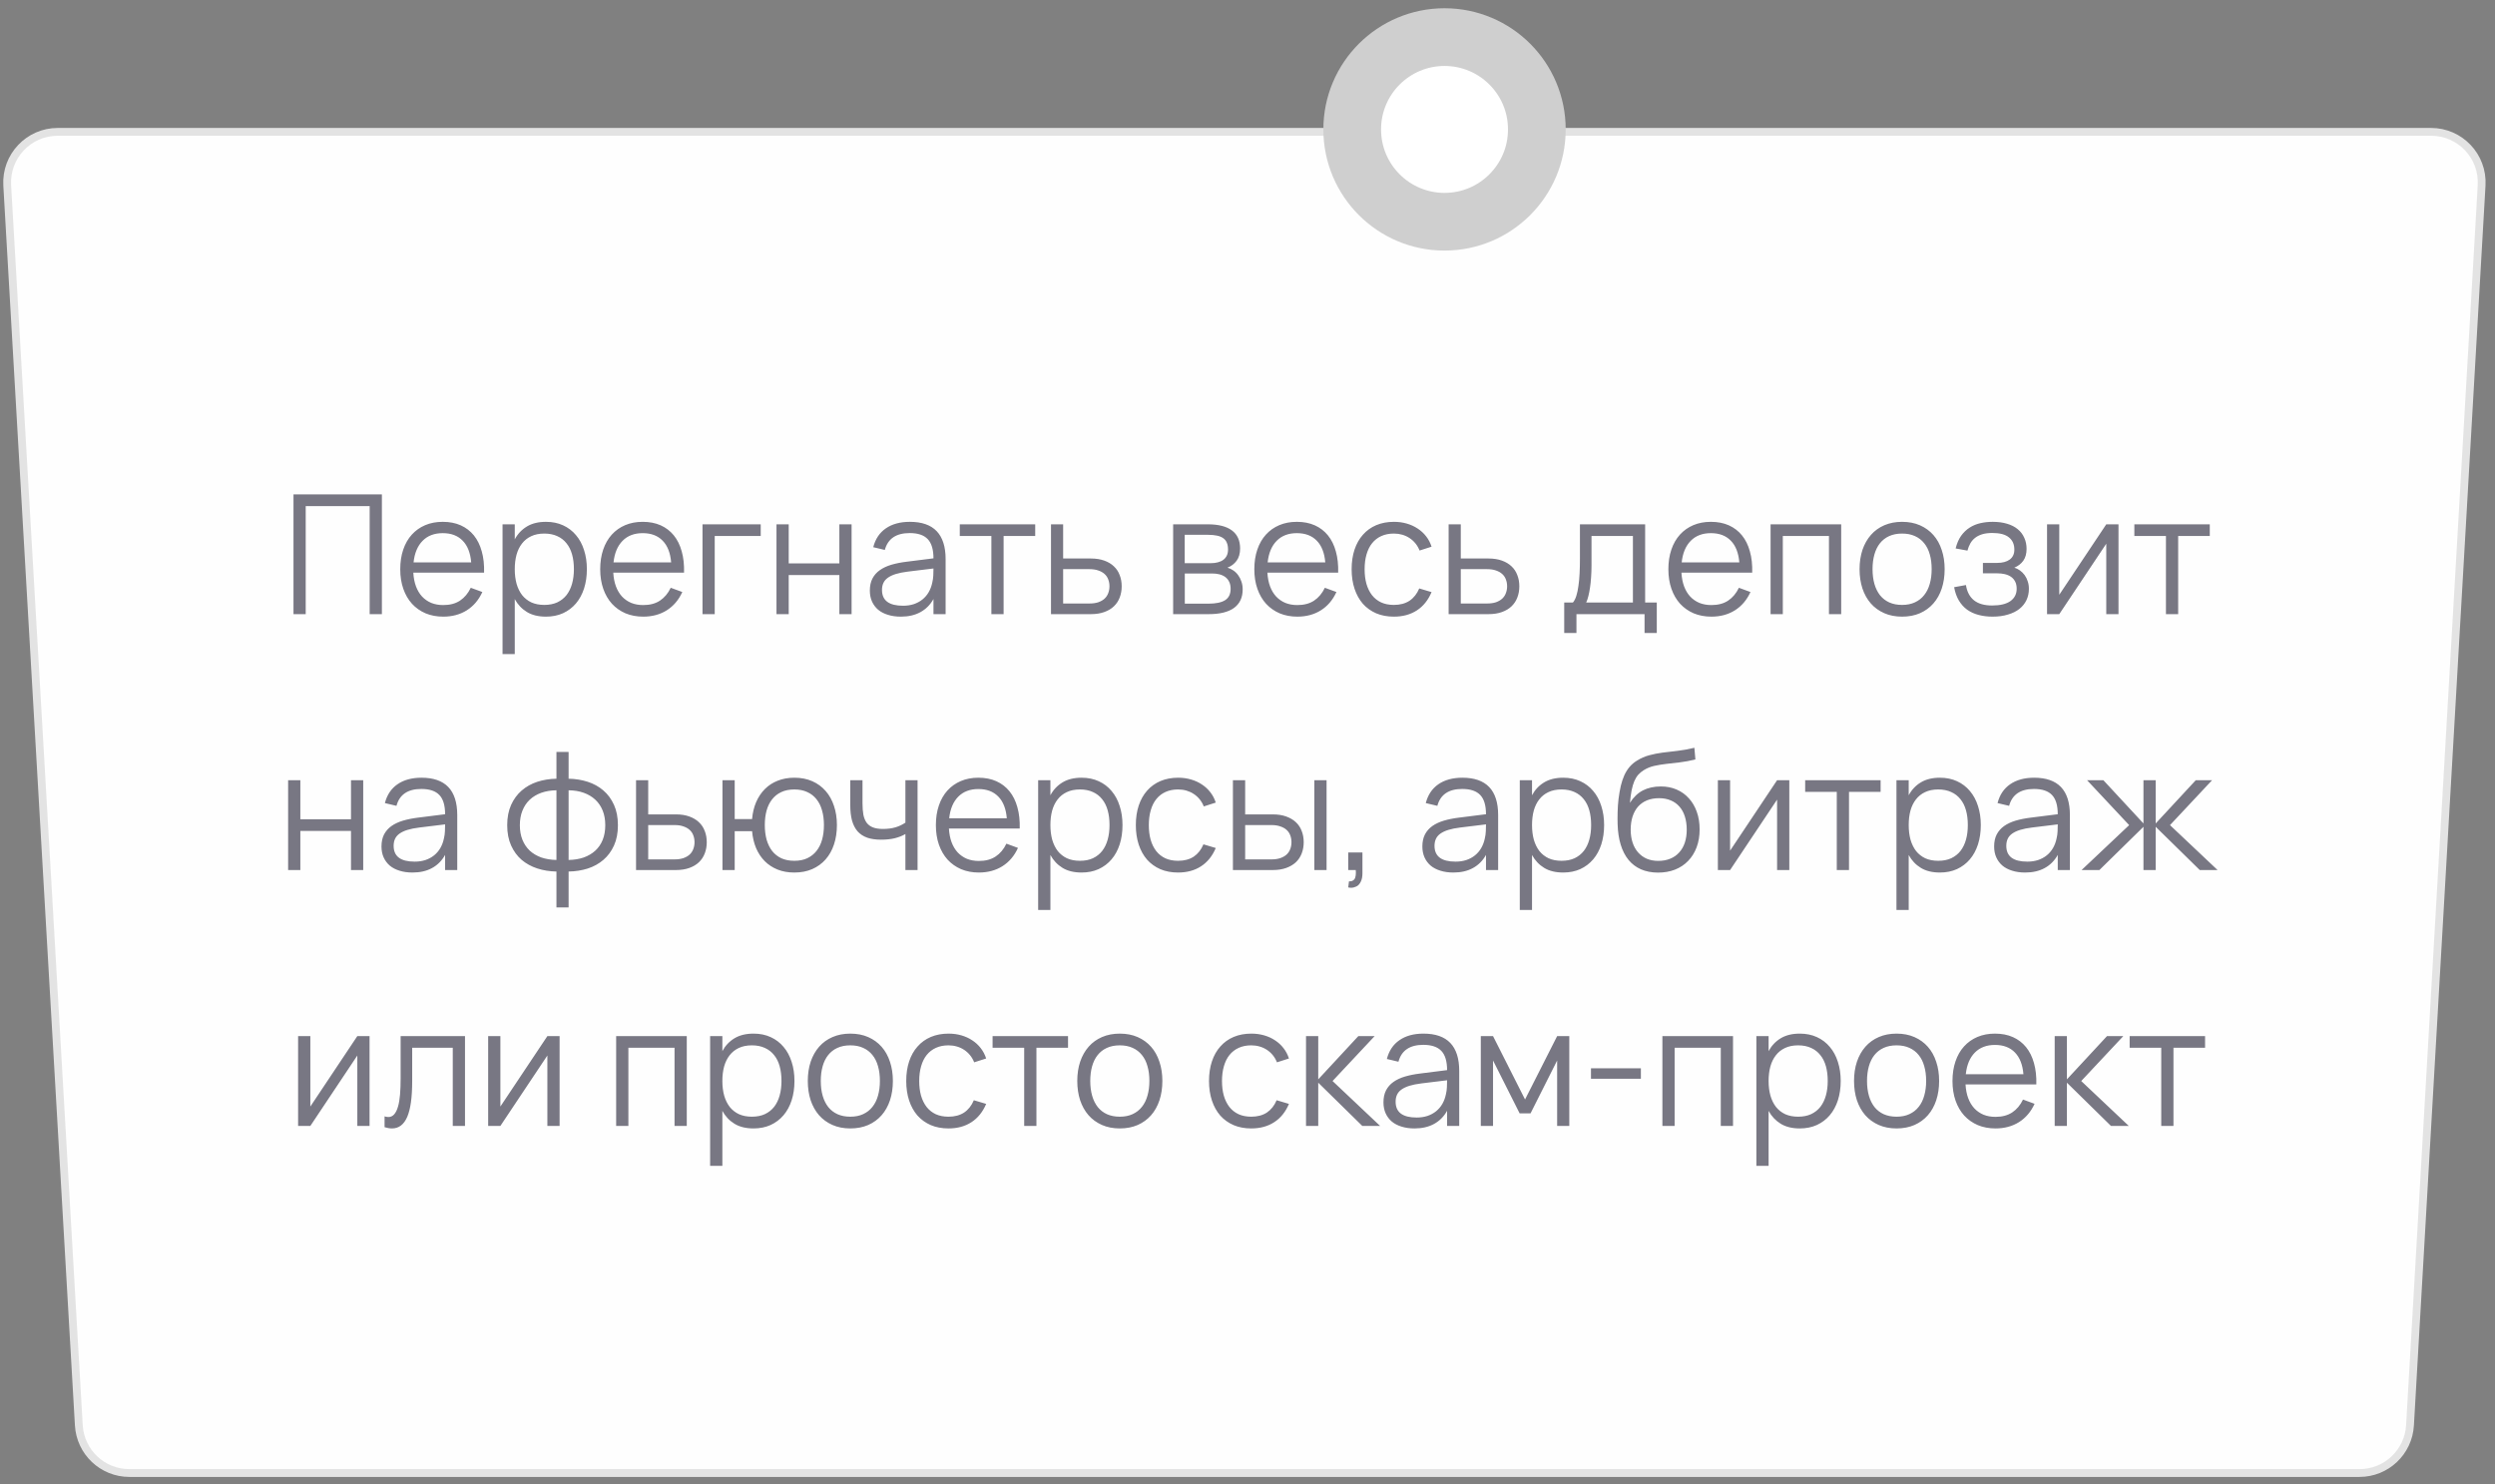 <?xml version="1.0" encoding="UTF-8"?> <svg xmlns="http://www.w3.org/2000/svg" width="195" height="116" viewBox="0 0 195 116" fill="none"><rect x="0" y="0" width="195" height="116" fill="#808080" stroke="none"/> <path d="M4.515 10.304H190.003C192.279 10.304 194.085 12.218 193.954 14.49L188.358 111.399C188.237 113.493 186.505 115.128 184.408 115.128H10.11C8.014 115.128 6.281 113.493 6.16 111.399L0.564 14.49C0.433 12.218 2.24 10.304 4.515 10.304Z" fill="#FEFEFE" stroke="#E3E3E3" stroke-width="0.609"></path> <path opacity="0.6" d="M22.938 48V38.64H29.847V48H28.892V39.556H23.893V48H22.938ZM34.643 47.291C35.167 47.291 35.605 47.175 35.956 46.941C36.307 46.706 36.586 46.373 36.794 45.94L37.698 46.271C37.416 46.891 37.011 47.367 36.482 47.701C35.958 48.03 35.345 48.195 34.643 48.195C34.136 48.195 33.674 48.108 33.258 47.935C32.846 47.757 32.493 47.508 32.199 47.188C31.908 46.867 31.683 46.479 31.523 46.024C31.362 45.565 31.282 45.053 31.282 44.49C31.282 43.922 31.36 43.411 31.516 42.956C31.672 42.497 31.895 42.107 32.186 41.786C32.476 41.465 32.825 41.218 33.232 41.045C33.639 40.872 34.097 40.785 34.604 40.785C35.132 40.785 35.6 40.876 36.008 41.058C36.415 41.24 36.757 41.502 37.035 41.844C37.312 42.187 37.518 42.603 37.652 43.093C37.791 43.582 37.852 44.137 37.834 44.757H32.303C32.324 45.155 32.394 45.513 32.511 45.829C32.628 46.141 32.786 46.405 32.985 46.622C33.189 46.839 33.429 47.005 33.707 47.123C33.988 47.235 34.3 47.291 34.643 47.291ZM36.827 43.957C36.766 43.216 36.545 42.651 36.164 42.261C35.782 41.866 35.262 41.669 34.604 41.669C33.949 41.669 33.425 41.868 33.031 42.267C32.636 42.666 32.4 43.229 32.322 43.957H36.827ZM39.277 51.12V40.98H40.232V42.157C40.462 41.727 40.778 41.392 41.181 41.149C41.584 40.906 42.08 40.785 42.67 40.785C43.168 40.785 43.614 40.876 44.009 41.058C44.407 41.24 44.743 41.496 45.016 41.825C45.294 42.15 45.504 42.54 45.647 42.995C45.794 43.446 45.868 43.942 45.868 44.483C45.868 45.034 45.794 45.539 45.647 45.998C45.499 46.453 45.287 46.843 45.01 47.168C44.732 47.493 44.397 47.746 44.002 47.928C43.608 48.106 43.164 48.195 42.67 48.195C42.076 48.195 41.58 48.074 41.181 47.831C40.782 47.588 40.466 47.252 40.232 46.824V51.12H39.277ZM42.54 47.279C42.93 47.279 43.27 47.211 43.56 47.077C43.85 46.938 44.091 46.748 44.282 46.505C44.472 46.258 44.615 45.963 44.711 45.621C44.806 45.279 44.854 44.9 44.854 44.483C44.854 44.059 44.806 43.675 44.711 43.333C44.615 42.991 44.47 42.7 44.275 42.462C44.084 42.219 43.844 42.033 43.554 41.903C43.263 41.769 42.925 41.702 42.54 41.702C42.145 41.702 41.803 41.771 41.513 41.91C41.227 42.044 40.988 42.234 40.798 42.481C40.607 42.724 40.464 43.017 40.369 43.359C40.278 43.697 40.232 44.072 40.232 44.483C40.232 44.904 40.28 45.287 40.375 45.634C40.475 45.976 40.62 46.271 40.811 46.518C41.006 46.761 41.246 46.949 41.532 47.084C41.822 47.214 42.158 47.279 42.54 47.279ZM50.271 47.291C50.795 47.291 51.233 47.175 51.584 46.941C51.935 46.706 52.214 46.373 52.422 45.94L53.326 46.271C53.044 46.891 52.639 47.367 52.11 47.701C51.586 48.03 50.973 48.195 50.271 48.195C49.764 48.195 49.302 48.108 48.886 47.935C48.474 47.757 48.121 47.508 47.827 47.188C47.536 46.867 47.311 46.479 47.151 46.024C46.99 45.565 46.91 45.053 46.91 44.49C46.91 43.922 46.988 43.411 47.144 42.956C47.3 42.497 47.523 42.107 47.814 41.786C48.104 41.465 48.453 41.218 48.86 41.045C49.267 40.872 49.725 40.785 50.232 40.785C50.76 40.785 51.228 40.876 51.636 41.058C52.043 41.24 52.385 41.502 52.663 41.844C52.94 42.187 53.146 42.603 53.28 43.093C53.419 43.582 53.479 44.137 53.462 44.757H47.931C47.952 45.155 48.022 45.513 48.139 45.829C48.256 46.141 48.414 46.405 48.613 46.622C48.817 46.839 49.057 47.005 49.335 47.123C49.616 47.235 49.928 47.291 50.271 47.291ZM52.455 43.957C52.394 43.216 52.173 42.651 51.792 42.261C51.41 41.866 50.89 41.669 50.232 41.669C49.577 41.669 49.053 41.868 48.659 42.267C48.264 42.666 48.028 43.229 47.95 43.957H52.455ZM54.905 48V40.98H59.455V41.89H55.86V48H54.905ZM60.687 48V40.98H61.643V44.035H65.601V40.98H66.557V48H65.601V44.945H61.643V48H60.687ZM71.111 40.785C72.974 40.785 73.906 41.758 73.906 43.703V48H72.957V46.817C72.706 47.268 72.365 47.61 71.936 47.844C71.507 48.078 70.998 48.195 70.409 48.195C70.032 48.195 69.694 48.147 69.395 48.052C69.096 47.961 68.842 47.829 68.634 47.656C68.426 47.478 68.266 47.263 68.153 47.012C68.041 46.761 67.984 46.477 67.984 46.16C67.984 45.792 68.052 45.478 68.186 45.218C68.325 44.954 68.517 44.735 68.764 44.562C69.016 44.384 69.317 44.243 69.668 44.139C70.023 44.035 70.415 43.957 70.844 43.905L72.957 43.639C72.957 42.95 72.807 42.449 72.508 42.137C72.209 41.821 71.739 41.663 71.098 41.663C70.04 41.663 69.393 42.102 69.154 42.982L68.251 42.767C68.415 42.126 68.743 41.636 69.232 41.298C69.726 40.956 70.353 40.785 71.111 40.785ZM70.935 44.678C70.58 44.722 70.275 44.782 70.019 44.861C69.767 44.938 69.559 45.036 69.395 45.153C69.234 45.266 69.118 45.402 69.044 45.562C68.97 45.718 68.933 45.901 68.933 46.108C68.933 46.932 69.481 47.343 70.578 47.343C70.881 47.343 71.161 47.302 71.416 47.22C71.672 47.133 71.897 47.012 72.092 46.856C72.292 46.696 72.456 46.503 72.586 46.278C72.716 46.052 72.809 45.801 72.866 45.523C72.909 45.346 72.935 45.16 72.944 44.965C72.953 44.765 72.957 44.587 72.957 44.431L70.935 44.678ZM77.483 48V41.89H75.013V40.98H80.908V41.89H78.438V48H77.483ZM85.256 48H82.142V40.98H83.091V43.651H85.256C85.654 43.651 86.003 43.706 86.302 43.814C86.606 43.922 86.857 44.072 87.056 44.263C87.26 44.453 87.412 44.683 87.511 44.952C87.615 45.216 87.667 45.506 87.667 45.822C87.667 46.139 87.615 46.431 87.511 46.7C87.412 46.964 87.26 47.194 87.056 47.389C86.857 47.58 86.606 47.729 86.302 47.837C86.003 47.946 85.654 48 85.256 48ZM85.145 47.168C85.414 47.168 85.646 47.136 85.841 47.071C86.036 47.001 86.198 46.908 86.328 46.791C86.458 46.67 86.553 46.527 86.614 46.362C86.679 46.197 86.712 46.017 86.712 45.822C86.712 45.627 86.679 45.448 86.614 45.283C86.553 45.118 86.458 44.977 86.328 44.861C86.198 44.743 86.036 44.653 85.841 44.587C85.646 44.518 85.414 44.483 85.145 44.483H83.091V47.168H85.145ZM94.471 48H91.689V40.98H94.4C95.227 40.98 95.853 41.138 96.278 41.455C96.707 41.771 96.922 42.241 96.922 42.865C96.922 43.259 96.831 43.58 96.649 43.827C96.467 44.074 96.228 44.254 95.934 44.367C96.098 44.414 96.252 44.488 96.395 44.587C96.542 44.687 96.668 44.811 96.772 44.958C96.88 45.105 96.965 45.272 97.026 45.459C97.091 45.645 97.123 45.846 97.123 46.063C97.123 46.7 96.898 47.183 96.447 47.513C96.001 47.837 95.342 48 94.471 48ZM94.387 41.799H92.593V44.016H94.647C94.846 44.016 95.026 43.994 95.186 43.95C95.351 43.907 95.492 43.842 95.609 43.755C95.726 43.669 95.817 43.558 95.882 43.424C95.947 43.29 95.979 43.132 95.979 42.95C95.979 42.746 95.949 42.572 95.888 42.429C95.832 42.282 95.741 42.163 95.615 42.072C95.489 41.977 95.325 41.907 95.121 41.864C94.917 41.821 94.673 41.799 94.387 41.799ZM94.452 47.181C95.032 47.181 95.466 47.09 95.752 46.908C96.038 46.726 96.181 46.431 96.181 46.024C96.181 45.803 96.142 45.617 96.064 45.465C95.99 45.313 95.888 45.19 95.758 45.094C95.628 44.999 95.474 44.93 95.297 44.886C95.119 44.843 94.928 44.822 94.725 44.822H92.599V47.181H94.452ZM101.395 47.291C101.919 47.291 102.357 47.175 102.708 46.941C103.059 46.706 103.338 46.373 103.546 45.94L104.45 46.271C104.168 46.891 103.763 47.367 103.234 47.701C102.71 48.03 102.097 48.195 101.395 48.195C100.888 48.195 100.426 48.108 100.01 47.935C99.598 47.757 99.245 47.508 98.951 47.188C98.66 46.867 98.435 46.479 98.275 46.024C98.114 45.565 98.034 45.053 98.034 44.49C98.034 43.922 98.112 43.411 98.268 42.956C98.424 42.497 98.647 42.107 98.938 41.786C99.228 41.465 99.577 41.218 99.984 41.045C100.391 40.872 100.849 40.785 101.356 40.785C101.884 40.785 102.352 40.876 102.76 41.058C103.167 41.24 103.509 41.502 103.787 41.844C104.064 42.187 104.27 42.603 104.404 43.093C104.543 43.582 104.603 44.137 104.586 44.757H99.055C99.076 45.155 99.146 45.513 99.263 45.829C99.38 46.141 99.538 46.405 99.737 46.622C99.941 46.839 100.181 47.005 100.459 47.123C100.74 47.235 101.052 47.291 101.395 47.291ZM103.579 43.957C103.518 43.216 103.297 42.651 102.916 42.261C102.534 41.866 102.014 41.669 101.356 41.669C100.701 41.669 100.177 41.868 99.783 42.267C99.388 42.666 99.152 43.229 99.074 43.957H103.579ZM108.941 48.195C108.425 48.195 107.963 48.108 107.556 47.935C107.149 47.757 106.802 47.508 106.516 47.188C106.234 46.862 106.018 46.472 105.866 46.017C105.714 45.558 105.639 45.049 105.639 44.49C105.639 43.922 105.714 43.411 105.866 42.956C106.018 42.501 106.237 42.113 106.523 41.792C106.809 41.468 107.155 41.218 107.563 41.045C107.974 40.872 108.436 40.785 108.947 40.785C109.302 40.785 109.636 40.831 109.948 40.922C110.264 41.013 110.548 41.142 110.8 41.312C111.055 41.476 111.276 41.68 111.463 41.922C111.649 42.161 111.79 42.429 111.885 42.728L110.949 43.028C110.867 42.819 110.758 42.633 110.624 42.468C110.49 42.304 110.336 42.165 110.163 42.053C109.994 41.94 109.805 41.853 109.597 41.792C109.389 41.732 109.17 41.702 108.941 41.702C108.572 41.702 108.245 41.767 107.959 41.897C107.673 42.026 107.433 42.213 107.238 42.456C107.047 42.694 106.902 42.986 106.802 43.333C106.702 43.675 106.653 44.061 106.653 44.49C106.653 44.91 106.7 45.292 106.796 45.634C106.895 45.976 107.04 46.271 107.231 46.518C107.422 46.761 107.66 46.949 107.946 47.084C108.232 47.214 108.564 47.279 108.941 47.279C109.426 47.279 109.833 47.17 110.163 46.953C110.492 46.733 110.745 46.412 110.923 45.992L111.885 46.278C111.621 46.906 111.237 47.383 110.735 47.708C110.236 48.032 109.638 48.195 108.941 48.195ZM116.334 48H113.22V40.98H114.169V43.651H116.334C116.733 43.651 117.081 43.706 117.38 43.814C117.684 43.922 117.935 44.072 118.134 44.263C118.338 44.453 118.49 44.683 118.589 44.952C118.693 45.216 118.745 45.506 118.745 45.822C118.745 46.139 118.693 46.431 118.589 46.7C118.49 46.964 118.338 47.194 118.134 47.389C117.935 47.58 117.684 47.729 117.38 47.837C117.081 47.946 116.733 48 116.334 48ZM116.223 47.168C116.492 47.168 116.724 47.136 116.919 47.071C117.114 47.001 117.276 46.908 117.406 46.791C117.536 46.67 117.632 46.527 117.692 46.362C117.757 46.197 117.79 46.017 117.79 45.822C117.79 45.627 117.757 45.448 117.692 45.283C117.632 45.118 117.536 44.977 117.406 44.861C117.276 44.743 117.114 44.653 116.919 44.587C116.724 44.518 116.492 44.483 116.223 44.483H114.169V47.168H116.223ZM122.254 47.09H122.936C123.045 46.96 123.133 46.785 123.203 46.563C123.272 46.343 123.326 46.085 123.365 45.79C123.409 45.495 123.439 45.168 123.456 44.809C123.474 44.449 123.482 44.068 123.482 43.664V40.98H128.578V47.09H129.488V49.475H128.533V48H123.209V49.475H122.254V47.09ZM127.623 47.09V41.89H124.386V44.197C124.386 44.514 124.375 44.819 124.353 45.114C124.336 45.404 124.308 45.675 124.269 45.926C124.234 46.173 124.191 46.397 124.139 46.596C124.091 46.795 124.035 46.96 123.97 47.09H127.623ZM133.755 47.291C134.279 47.291 134.717 47.175 135.068 46.941C135.419 46.706 135.698 46.373 135.906 45.94L136.81 46.271C136.528 46.891 136.123 47.367 135.594 47.701C135.07 48.03 134.457 48.195 133.755 48.195C133.248 48.195 132.786 48.108 132.37 47.935C131.959 47.757 131.606 47.508 131.311 47.188C131.021 46.867 130.795 46.479 130.635 46.024C130.475 45.565 130.394 45.053 130.394 44.49C130.394 43.922 130.472 43.411 130.628 42.956C130.784 42.497 131.008 42.107 131.298 41.786C131.588 41.465 131.937 41.218 132.344 41.045C132.752 40.872 133.209 40.785 133.716 40.785C134.245 40.785 134.713 40.876 135.12 41.058C135.527 41.24 135.87 41.502 136.147 41.844C136.424 42.187 136.63 42.603 136.764 43.093C136.903 43.582 136.964 44.137 136.946 44.757H131.415C131.437 45.155 131.506 45.513 131.623 45.829C131.74 46.141 131.898 46.405 132.097 46.622C132.301 46.839 132.542 47.005 132.819 47.123C133.101 47.235 133.413 47.291 133.755 47.291ZM135.939 43.957C135.878 43.216 135.657 42.651 135.276 42.261C134.895 41.866 134.375 41.669 133.716 41.669C133.062 41.669 132.537 41.868 132.143 42.267C131.749 42.666 131.512 43.229 131.434 43.957H135.939ZM138.382 48V40.98H143.901V48H142.945V41.89H139.338V48H138.382ZM148.658 48.195C148.138 48.195 147.673 48.104 147.261 47.922C146.849 47.74 146.5 47.486 146.214 47.161C145.928 46.832 145.71 46.44 145.558 45.985C145.411 45.53 145.337 45.029 145.337 44.483C145.337 43.933 145.413 43.431 145.564 42.975C145.72 42.52 145.941 42.13 146.227 41.806C146.513 41.48 146.862 41.229 147.274 41.051C147.686 40.874 148.147 40.785 148.658 40.785C149.183 40.785 149.651 40.876 150.062 41.058C150.474 41.24 150.823 41.493 151.109 41.819C151.395 42.144 151.612 42.533 151.759 42.989C151.911 43.439 151.986 43.938 151.986 44.483C151.986 45.034 151.911 45.539 151.759 45.998C151.607 46.453 151.388 46.843 151.102 47.168C150.816 47.493 150.468 47.746 150.056 47.928C149.644 48.106 149.178 48.195 148.658 48.195ZM148.658 47.279C149.044 47.279 149.38 47.211 149.666 47.077C149.956 46.943 150.197 46.754 150.387 46.511C150.582 46.269 150.728 45.976 150.823 45.634C150.923 45.287 150.972 44.904 150.972 44.483C150.972 44.054 150.923 43.669 150.823 43.327C150.728 42.984 150.582 42.694 150.387 42.456C150.192 42.213 149.95 42.026 149.659 41.897C149.373 41.767 149.04 41.702 148.658 41.702C148.273 41.702 147.935 41.769 147.644 41.903C147.358 42.033 147.118 42.221 146.923 42.468C146.732 42.711 146.589 43.004 146.494 43.346C146.399 43.688 146.351 44.068 146.351 44.483C146.351 44.913 146.401 45.3 146.5 45.647C146.6 45.989 146.745 46.282 146.936 46.525C147.131 46.767 147.371 46.953 147.657 47.084C147.948 47.214 148.281 47.279 148.658 47.279ZM155.731 48.195C155.336 48.195 154.97 48.15 154.632 48.059C154.299 47.972 154.002 47.835 153.742 47.649C153.486 47.463 153.272 47.224 153.098 46.934C152.925 46.644 152.801 46.297 152.728 45.894L153.651 45.725C153.733 46.249 153.943 46.648 154.281 46.921C154.619 47.19 155.092 47.324 155.698 47.324C156.327 47.324 156.803 47.209 157.128 46.98C157.453 46.745 157.616 46.425 157.616 46.017C157.616 45.797 157.577 45.61 157.499 45.459C157.421 45.303 157.312 45.177 157.174 45.081C157.035 44.986 156.873 44.917 156.686 44.873C156.5 44.83 156.298 44.809 156.082 44.809H154.977V43.996H156.082C156.502 43.996 156.831 43.909 157.07 43.736C157.312 43.558 157.434 43.298 157.434 42.956C157.434 42.544 157.293 42.226 157.011 42.001C156.734 41.771 156.301 41.656 155.711 41.656C155.412 41.656 155.152 41.688 154.931 41.754C154.715 41.819 154.528 41.912 154.372 42.033C154.221 42.15 154.095 42.295 153.995 42.468C153.9 42.638 153.824 42.826 153.768 43.034L152.845 42.865C152.944 42.471 153.087 42.141 153.274 41.877C153.464 41.613 153.685 41.4 153.937 41.24C154.192 41.075 154.474 40.958 154.782 40.889C155.089 40.82 155.408 40.785 155.737 40.785C156.158 40.785 156.532 40.835 156.862 40.934C157.191 41.03 157.468 41.171 157.694 41.357C157.919 41.539 158.09 41.762 158.207 42.026C158.329 42.286 158.389 42.579 158.389 42.904C158.389 43.272 158.305 43.578 158.136 43.821C157.967 44.059 157.733 44.241 157.434 44.367C157.59 44.414 157.737 44.488 157.876 44.587C158.014 44.687 158.136 44.809 158.24 44.952C158.344 45.094 158.424 45.257 158.48 45.439C158.541 45.617 158.571 45.809 158.571 46.017C158.571 46.338 158.508 46.633 158.383 46.901C158.257 47.166 158.073 47.395 157.83 47.59C157.588 47.781 157.289 47.928 156.933 48.032C156.582 48.141 156.181 48.195 155.731 48.195ZM165.573 40.98V48H164.618V42.495L160.945 48H159.99V40.98H160.945V46.486L164.618 40.98H165.573ZM169.283 48V41.89H166.813V40.98H172.708V41.89H170.238V48H169.283ZM22.519 68V60.98H23.474V64.035H27.433V60.98H28.388V68H27.433V64.945H23.474V68H22.519ZM32.942 60.785C34.806 60.785 35.737 61.758 35.737 63.703V68H34.788V66.817C34.537 67.268 34.197 67.61 33.768 67.844C33.339 68.078 32.83 68.195 32.24 68.195C31.863 68.195 31.525 68.147 31.226 68.052C30.927 67.961 30.674 67.829 30.466 67.656C30.258 67.478 30.098 67.263 29.985 67.012C29.872 66.761 29.816 66.477 29.816 66.16C29.816 65.792 29.883 65.478 30.017 65.218C30.156 64.954 30.349 64.735 30.596 64.561C30.847 64.384 31.148 64.243 31.499 64.139C31.855 64.035 32.247 63.957 32.676 63.905L34.788 63.639C34.788 62.95 34.639 62.449 34.34 62.137C34.041 61.821 33.571 61.663 32.929 61.663C31.872 61.663 31.224 62.102 30.986 62.982L30.082 62.767C30.247 62.126 30.574 61.636 31.064 61.298C31.558 60.956 32.184 60.785 32.942 60.785ZM32.767 64.678C32.411 64.722 32.106 64.782 31.85 64.861C31.599 64.939 31.391 65.036 31.226 65.153C31.066 65.266 30.949 65.402 30.875 65.562C30.802 65.719 30.765 65.9 30.765 66.109C30.765 66.932 31.313 67.344 32.409 67.344C32.713 67.344 32.992 67.302 33.248 67.22C33.504 67.133 33.729 67.012 33.924 66.856C34.123 66.696 34.288 66.503 34.418 66.278C34.548 66.052 34.641 65.801 34.697 65.523C34.741 65.346 34.767 65.159 34.775 64.965C34.784 64.765 34.788 64.588 34.788 64.431L32.767 64.678ZM43.49 68.117C42.961 68.108 42.463 68.028 41.995 67.876C41.531 67.725 41.124 67.502 40.773 67.207C40.426 66.908 40.151 66.533 39.947 66.082C39.744 65.632 39.642 65.103 39.642 64.496C39.642 63.89 39.744 63.361 39.947 62.91C40.151 62.46 40.426 62.085 40.773 61.786C41.124 61.483 41.531 61.255 41.995 61.103C42.463 60.952 42.961 60.872 43.49 60.863V58.77H44.439V60.863C44.968 60.872 45.466 60.952 45.934 61.103C46.402 61.255 46.809 61.48 47.156 61.779C47.507 62.078 47.784 62.456 47.988 62.91C48.192 63.361 48.294 63.89 48.294 64.496C48.294 65.103 48.192 65.632 47.988 66.082C47.784 66.533 47.507 66.908 47.156 67.207C46.809 67.506 46.402 67.731 45.934 67.883C45.466 68.03 44.968 68.108 44.439 68.117V70.925H43.49V68.117ZM44.439 67.213C44.877 67.205 45.271 67.14 45.622 67.019C45.973 66.893 46.274 66.715 46.526 66.486C46.777 66.256 46.97 65.974 47.104 65.641C47.238 65.307 47.306 64.925 47.306 64.496C47.306 64.067 47.238 63.686 47.104 63.352C46.97 63.019 46.777 62.735 46.526 62.501C46.274 62.267 45.973 62.087 45.622 61.962C45.271 61.836 44.877 61.771 44.439 61.767V67.213ZM43.49 61.767C43.057 61.771 42.662 61.836 42.307 61.962C41.956 62.087 41.655 62.267 41.404 62.501C41.157 62.735 40.966 63.021 40.831 63.359C40.697 63.693 40.63 64.072 40.63 64.496C40.63 64.921 40.697 65.3 40.831 65.634C40.966 65.968 41.157 66.251 41.404 66.486C41.655 66.715 41.956 66.893 42.307 67.019C42.662 67.14 43.057 67.205 43.49 67.213V61.767ZM52.825 68H49.712V60.98H50.661V63.651H52.825C53.224 63.651 53.573 63.706 53.872 63.814C54.175 63.922 54.427 64.072 54.626 64.263C54.83 64.453 54.981 64.683 55.081 64.951C55.185 65.216 55.237 65.506 55.237 65.823C55.237 66.139 55.185 66.431 55.081 66.7C54.981 66.964 54.83 67.194 54.626 67.389C54.427 67.58 54.175 67.729 53.872 67.838C53.573 67.946 53.224 68 52.825 68ZM52.715 67.168C52.984 67.168 53.215 67.135 53.41 67.07C53.605 67.001 53.768 66.908 53.898 66.791C54.028 66.67 54.123 66.527 54.184 66.362C54.249 66.197 54.282 66.017 54.282 65.823C54.282 65.627 54.249 65.448 54.184 65.283C54.123 65.118 54.028 64.978 53.898 64.861C53.768 64.743 53.605 64.653 53.41 64.588C53.215 64.518 52.984 64.484 52.715 64.484H50.661V67.168H52.715ZM62.082 68.195C61.597 68.195 61.159 68.117 60.769 67.961C60.383 67.805 60.05 67.586 59.768 67.305C59.486 67.019 59.261 66.678 59.092 66.284C58.927 65.885 58.823 65.445 58.78 64.965H57.421V68H56.466V60.98H57.421V64.016H58.78C58.823 63.526 58.929 63.084 59.098 62.69C59.272 62.291 59.499 61.951 59.781 61.669C60.063 61.387 60.396 61.171 60.782 61.019C61.172 60.863 61.605 60.785 62.082 60.785C62.606 60.785 63.074 60.876 63.486 61.058C63.898 61.24 64.246 61.496 64.532 61.825C64.818 62.15 65.035 62.54 65.182 62.995C65.334 63.446 65.41 63.942 65.41 64.484C65.41 65.034 65.334 65.539 65.182 65.998C65.031 66.453 64.812 66.843 64.526 67.168C64.24 67.493 63.891 67.746 63.479 67.928C63.068 68.106 62.602 68.195 62.082 68.195ZM62.082 67.278C62.472 67.278 62.81 67.211 63.096 67.077C63.386 66.938 63.627 66.748 63.817 66.505C64.012 66.258 64.158 65.963 64.253 65.621C64.348 65.279 64.396 64.9 64.396 64.484C64.396 64.059 64.346 63.675 64.246 63.333C64.151 62.991 64.006 62.7 63.811 62.462C63.62 62.219 63.38 62.033 63.089 61.903C62.803 61.769 62.468 61.702 62.082 61.702C61.688 61.702 61.345 61.771 61.055 61.91C60.769 62.044 60.531 62.234 60.34 62.481C60.149 62.724 60.006 63.017 59.911 63.359C59.82 63.697 59.774 64.072 59.774 64.484C59.774 64.904 59.822 65.287 59.917 65.634C60.017 65.976 60.162 66.271 60.353 66.518C60.548 66.761 60.788 66.949 61.074 67.084C61.365 67.213 61.701 67.278 62.082 67.278ZM70.764 68V65.186C70.517 65.329 70.235 65.439 69.919 65.517C69.607 65.591 69.254 65.627 68.859 65.627C68.444 65.627 68.084 65.576 67.781 65.472C67.477 65.363 67.226 65.198 67.026 64.978C66.832 64.752 66.686 64.471 66.591 64.132C66.5 63.79 66.454 63.385 66.454 62.917V60.98H67.41V62.787C67.41 63.138 67.434 63.439 67.481 63.691C67.534 63.942 67.62 64.15 67.742 64.314C67.867 64.475 68.032 64.594 68.236 64.672C68.444 64.75 68.701 64.789 69.009 64.789C69.373 64.789 69.696 64.748 69.978 64.665C70.259 64.583 70.521 64.46 70.764 64.295V60.98H71.713V68H70.764ZM76.505 67.291C77.03 67.291 77.467 67.174 77.818 66.941C78.169 66.707 78.449 66.373 78.657 65.939L79.56 66.271C79.279 66.891 78.874 67.367 78.345 67.701C77.821 68.03 77.207 68.195 76.505 68.195C75.998 68.195 75.537 68.108 75.121 67.935C74.709 67.757 74.356 67.508 74.061 67.188C73.771 66.867 73.546 66.479 73.385 66.024C73.225 65.565 73.145 65.053 73.145 64.49C73.145 63.922 73.223 63.411 73.379 62.956C73.535 62.497 73.758 62.107 74.048 61.786C74.339 61.465 74.688 61.218 75.095 61.045C75.502 60.872 75.959 60.785 76.466 60.785C76.995 60.785 77.463 60.876 77.87 61.058C78.278 61.24 78.62 61.502 78.897 61.844C79.175 62.187 79.381 62.603 79.515 63.093C79.654 63.582 79.714 64.137 79.697 64.757H74.165C74.187 65.155 74.256 65.513 74.373 65.829C74.49 66.141 74.649 66.405 74.848 66.622C75.052 66.839 75.292 67.005 75.569 67.123C75.851 67.235 76.163 67.291 76.505 67.291ZM78.689 63.957C78.629 63.216 78.408 62.651 78.026 62.261C77.645 61.866 77.125 61.669 76.466 61.669C75.812 61.669 75.288 61.868 74.893 62.267C74.499 62.666 74.263 63.229 74.185 63.957H78.689ZM81.139 71.12V60.98H82.095V62.157C82.325 61.727 82.641 61.392 83.044 61.149C83.447 60.906 83.943 60.785 84.532 60.785C85.031 60.785 85.477 60.876 85.871 61.058C86.27 61.24 86.606 61.496 86.879 61.825C87.156 62.15 87.366 62.54 87.509 62.995C87.657 63.446 87.73 63.942 87.73 64.484C87.73 65.034 87.657 65.539 87.509 65.998C87.362 66.453 87.15 66.843 86.872 67.168C86.595 67.493 86.259 67.746 85.865 67.928C85.471 68.106 85.026 68.195 84.532 68.195C83.939 68.195 83.443 68.074 83.044 67.831C82.645 67.588 82.329 67.252 82.095 66.823V71.12H81.139ZM84.402 67.278C84.792 67.278 85.133 67.211 85.423 67.077C85.713 66.938 85.954 66.748 86.144 66.505C86.335 66.258 86.478 65.963 86.573 65.621C86.669 65.279 86.716 64.9 86.716 64.484C86.716 64.059 86.669 63.675 86.573 63.333C86.478 62.991 86.333 62.7 86.138 62.462C85.947 62.219 85.707 62.033 85.416 61.903C85.126 61.769 84.788 61.702 84.402 61.702C84.008 61.702 83.666 61.771 83.375 61.91C83.089 62.044 82.851 62.234 82.66 62.481C82.47 62.724 82.327 63.017 82.231 63.359C82.14 63.697 82.095 64.072 82.095 64.484C82.095 64.904 82.143 65.287 82.238 65.634C82.338 65.976 82.483 66.271 82.673 66.518C82.868 66.761 83.109 66.949 83.395 67.084C83.685 67.213 84.021 67.278 84.402 67.278ZM92.075 68.195C91.559 68.195 91.098 68.108 90.69 67.935C90.283 67.757 89.936 67.508 89.65 67.188C89.369 66.862 89.152 66.472 89 66.017C88.849 65.558 88.773 65.049 88.773 64.49C88.773 63.922 88.849 63.411 89 62.956C89.152 62.501 89.371 62.113 89.657 61.792C89.943 61.468 90.29 61.218 90.697 61.045C91.109 60.872 91.57 60.785 92.081 60.785C92.437 60.785 92.77 60.831 93.082 60.922C93.399 61.013 93.683 61.142 93.934 61.312C94.189 61.476 94.41 61.68 94.597 61.922C94.783 62.161 94.924 62.429 95.019 62.728L94.083 63.028C94.001 62.819 93.893 62.633 93.758 62.468C93.624 62.304 93.47 62.165 93.297 62.053C93.128 61.94 92.939 61.853 92.731 61.792C92.523 61.732 92.305 61.702 92.075 61.702C91.707 61.702 91.379 61.767 91.093 61.897C90.807 62.026 90.567 62.213 90.372 62.456C90.181 62.694 90.036 62.986 89.936 63.333C89.837 63.675 89.787 64.061 89.787 64.49C89.787 64.91 89.835 65.292 89.93 65.634C90.029 65.976 90.175 66.271 90.365 66.518C90.556 66.761 90.794 66.949 91.08 67.084C91.366 67.213 91.698 67.278 92.075 67.278C92.56 67.278 92.968 67.17 93.297 66.954C93.626 66.733 93.88 66.412 94.057 65.992L95.019 66.278C94.755 66.906 94.371 67.382 93.869 67.707C93.371 68.032 92.772 68.195 92.075 68.195ZM102.725 68V60.98H103.68V68H102.725ZM99.475 68H96.361V60.98H97.317V63.651H99.475C99.873 63.651 100.222 63.706 100.521 63.814C100.824 63.922 101.078 64.072 101.282 64.263C101.485 64.453 101.637 64.683 101.737 64.951C101.841 65.216 101.893 65.506 101.893 65.823C101.893 66.139 101.841 66.431 101.737 66.7C101.637 66.964 101.485 67.194 101.282 67.389C101.078 67.58 100.824 67.729 100.521 67.838C100.222 67.946 99.873 68 99.475 68ZM99.371 67.168C99.635 67.168 99.865 67.135 100.06 67.07C100.259 67.001 100.424 66.908 100.554 66.791C100.684 66.67 100.779 66.527 100.84 66.362C100.905 66.197 100.937 66.017 100.937 65.823C100.937 65.627 100.905 65.448 100.84 65.283C100.779 65.118 100.684 64.978 100.554 64.861C100.424 64.743 100.259 64.653 100.06 64.588C99.865 64.518 99.635 64.484 99.371 64.484H97.317V67.168H99.371ZM105.43 68.884C105.448 68.884 105.465 68.884 105.482 68.884C105.599 68.884 105.695 68.856 105.768 68.799C105.846 68.748 105.898 68.672 105.924 68.572C105.955 68.477 105.97 68.36 105.97 68.221C105.97 68.204 105.97 68.184 105.97 68.162C105.965 68.132 105.963 68.104 105.963 68.078C105.963 68.052 105.963 68.026 105.963 68H105.372V66.629H106.483V68.26C106.483 68.524 106.438 68.745 106.347 68.923C106.256 69.105 106.141 69.226 106.002 69.287C105.864 69.352 105.731 69.385 105.606 69.385C105.532 69.385 105.454 69.376 105.372 69.359L105.43 68.884ZM114.294 60.785C116.157 60.785 117.089 61.758 117.089 63.703V68H116.14V66.817C115.889 67.268 115.548 67.61 115.119 67.844C114.69 68.078 114.181 68.195 113.592 68.195C113.215 68.195 112.877 68.147 112.578 68.052C112.279 67.961 112.025 67.829 111.817 67.656C111.609 67.478 111.449 67.263 111.336 67.012C111.224 66.761 111.167 66.477 111.167 66.16C111.167 65.792 111.235 65.478 111.369 65.218C111.508 64.954 111.7 64.735 111.947 64.561C112.199 64.384 112.5 64.243 112.851 64.139C113.206 64.035 113.598 63.957 114.027 63.905L116.14 63.639C116.14 62.95 115.99 62.449 115.691 62.137C115.392 61.821 114.922 61.663 114.281 61.663C113.224 61.663 112.576 62.102 112.337 62.982L111.434 62.767C111.599 62.126 111.926 61.636 112.415 61.298C112.909 60.956 113.536 60.785 114.294 60.785ZM114.118 64.678C113.763 64.722 113.458 64.782 113.202 64.861C112.951 64.939 112.743 65.036 112.578 65.153C112.418 65.266 112.301 65.402 112.227 65.562C112.153 65.719 112.116 65.9 112.116 66.109C112.116 66.932 112.665 67.344 113.761 67.344C114.064 67.344 114.344 67.302 114.599 67.22C114.855 67.133 115.08 67.012 115.275 66.856C115.475 66.696 115.639 66.503 115.769 66.278C115.899 66.052 115.993 65.801 116.049 65.523C116.092 65.346 116.118 65.159 116.127 64.965C116.136 64.765 116.14 64.588 116.14 64.431L114.118 64.678ZM118.781 71.12V60.98H119.737V62.157C119.966 61.727 120.283 61.392 120.686 61.149C121.089 60.906 121.585 60.785 122.174 60.785C122.672 60.785 123.119 60.876 123.513 61.058C123.912 61.24 124.248 61.496 124.521 61.825C124.798 62.15 125.008 62.54 125.151 62.995C125.298 63.446 125.372 63.942 125.372 64.484C125.372 65.034 125.298 65.539 125.151 65.998C125.004 66.453 124.791 66.843 124.514 67.168C124.237 67.493 123.901 67.746 123.507 67.928C123.112 68.106 122.668 68.195 122.174 68.195C121.58 68.195 121.084 68.074 120.686 67.831C120.287 67.588 119.971 67.252 119.737 66.823V71.12H118.781ZM122.044 67.278C122.434 67.278 122.774 67.211 123.065 67.077C123.355 66.938 123.595 66.748 123.786 66.505C123.977 66.258 124.12 65.963 124.215 65.621C124.31 65.279 124.358 64.9 124.358 64.484C124.358 64.059 124.31 63.675 124.215 63.333C124.12 62.991 123.975 62.7 123.78 62.462C123.589 62.219 123.348 62.033 123.058 61.903C122.768 61.769 122.43 61.702 122.044 61.702C121.65 61.702 121.307 61.771 121.017 61.91C120.731 62.044 120.493 62.234 120.302 62.481C120.111 62.724 119.968 63.017 119.873 63.359C119.782 63.697 119.737 64.072 119.737 64.484C119.737 64.904 119.784 65.287 119.88 65.634C119.979 65.976 120.124 66.271 120.315 66.518C120.51 66.761 120.751 66.949 121.037 67.084C121.327 67.213 121.663 67.278 122.044 67.278ZM129.573 68.201C129.075 68.197 128.633 68.111 128.247 67.942C127.866 67.772 127.543 67.528 127.279 67.207C127.015 66.882 126.811 66.486 126.668 66.017C126.525 65.549 126.445 65.016 126.427 64.418C126.419 64.141 126.419 63.827 126.427 63.476C126.436 63.125 126.46 62.781 126.499 62.443C126.547 62.07 126.605 61.732 126.674 61.428C126.748 61.121 126.839 60.846 126.947 60.603C127.06 60.356 127.194 60.139 127.35 59.953C127.511 59.762 127.701 59.598 127.922 59.459C128.239 59.26 128.564 59.117 128.897 59.03C129.231 58.939 129.58 58.87 129.944 58.822C130.312 58.774 130.7 58.729 131.107 58.685C131.519 58.638 131.959 58.558 132.427 58.445L132.505 59.355C132.076 59.463 131.671 59.539 131.289 59.583C130.912 59.626 130.555 59.667 130.217 59.706C129.883 59.745 129.571 59.797 129.281 59.862C128.995 59.927 128.728 60.035 128.481 60.187C128.312 60.291 128.165 60.412 128.039 60.551C127.918 60.69 127.814 60.861 127.727 61.065C127.645 61.264 127.576 61.502 127.519 61.779C127.467 62.053 127.424 62.375 127.389 62.748C127.671 62.302 128.011 61.977 128.41 61.773C128.813 61.569 129.279 61.468 129.807 61.468C130.258 61.468 130.668 61.548 131.036 61.708C131.409 61.868 131.727 62.096 131.991 62.391C132.26 62.681 132.468 63.034 132.615 63.45C132.763 63.862 132.836 64.319 132.836 64.822C132.836 65.337 132.758 65.803 132.602 66.219C132.446 66.635 132.225 66.99 131.939 67.285C131.658 67.58 131.315 67.807 130.912 67.968C130.514 68.124 130.067 68.201 129.573 68.201ZM129.599 67.285C129.95 67.285 130.262 67.229 130.535 67.116C130.813 67.003 131.047 66.841 131.237 66.629C131.432 66.416 131.58 66.16 131.679 65.862C131.779 65.562 131.829 65.225 131.829 64.847C131.829 64.471 131.781 64.13 131.686 63.827C131.591 63.519 131.45 63.259 131.263 63.047C131.081 62.835 130.856 62.672 130.587 62.559C130.319 62.443 130.013 62.384 129.671 62.384C129.316 62.384 128.999 62.44 128.722 62.553C128.449 62.666 128.217 62.828 128.026 63.041C127.84 63.253 127.697 63.511 127.597 63.814C127.498 64.117 127.448 64.462 127.448 64.847C127.448 65.216 127.498 65.552 127.597 65.855C127.697 66.154 127.84 66.41 128.026 66.622C128.213 66.834 128.438 66.999 128.702 67.116C128.971 67.229 129.27 67.285 129.599 67.285ZM139.846 60.98V68H138.891V62.495L135.218 68H134.263V60.98H135.218V66.486L138.891 60.98H139.846ZM143.556 68V61.89H141.086V60.98H146.981V61.89H144.511V68H143.556ZM148.221 71.12V60.98H149.177V62.157C149.407 61.727 149.723 61.392 150.126 61.149C150.529 60.906 151.025 60.785 151.614 60.785C152.113 60.785 152.559 60.876 152.953 61.058C153.352 61.24 153.688 61.496 153.961 61.825C154.238 62.15 154.448 62.54 154.591 62.995C154.739 63.446 154.812 63.942 154.812 64.484C154.812 65.034 154.739 65.539 154.591 65.998C154.444 66.453 154.232 66.843 153.954 67.168C153.677 67.493 153.341 67.746 152.947 67.928C152.553 68.106 152.108 68.195 151.614 68.195C151.021 68.195 150.525 68.074 150.126 67.831C149.727 67.588 149.411 67.252 149.177 66.823V71.12H148.221ZM151.484 67.278C151.874 67.278 152.215 67.211 152.505 67.077C152.795 66.938 153.036 66.748 153.226 66.505C153.417 66.258 153.56 65.963 153.655 65.621C153.751 65.279 153.798 64.9 153.798 64.484C153.798 64.059 153.751 63.675 153.655 63.333C153.56 62.991 153.415 62.7 153.22 62.462C153.029 62.219 152.789 62.033 152.498 61.903C152.208 61.769 151.87 61.702 151.484 61.702C151.09 61.702 150.748 61.771 150.457 61.91C150.171 62.044 149.933 62.234 149.742 62.481C149.552 62.724 149.409 63.017 149.313 63.359C149.222 63.697 149.177 64.072 149.177 64.484C149.177 64.904 149.225 65.287 149.32 65.634C149.42 65.976 149.565 66.271 149.755 66.518C149.95 66.761 150.191 66.949 150.477 67.084C150.767 67.213 151.103 67.278 151.484 67.278ZM158.981 60.785C160.845 60.785 161.776 61.758 161.776 63.703V68H160.827V66.817C160.576 67.268 160.236 67.61 159.807 67.844C159.378 68.078 158.869 68.195 158.279 68.195C157.902 68.195 157.564 68.147 157.265 68.052C156.966 67.961 156.713 67.829 156.505 67.656C156.297 67.478 156.137 67.263 156.024 67.012C155.911 66.761 155.855 66.477 155.855 66.16C155.855 65.792 155.922 65.478 156.056 65.218C156.195 64.954 156.388 64.735 156.635 64.561C156.886 64.384 157.187 64.243 157.538 64.139C157.894 64.035 158.286 63.957 158.715 63.905L160.827 63.639C160.827 62.95 160.678 62.449 160.379 62.137C160.08 61.821 159.61 61.663 158.968 61.663C157.911 61.663 157.263 62.102 157.025 62.982L156.121 62.767C156.286 62.126 156.613 61.636 157.103 61.298C157.597 60.956 158.223 60.785 158.981 60.785ZM158.806 64.678C158.451 64.722 158.145 64.782 157.889 64.861C157.638 64.939 157.43 65.036 157.265 65.153C157.105 65.266 156.988 65.402 156.914 65.562C156.841 65.719 156.804 65.9 156.804 66.109C156.804 66.932 157.352 67.344 158.448 67.344C158.752 67.344 159.031 67.302 159.287 67.22C159.543 67.133 159.768 67.012 159.963 66.856C160.162 66.696 160.327 66.503 160.457 66.278C160.587 66.052 160.68 65.801 160.736 65.523C160.78 65.346 160.806 65.159 160.814 64.965C160.823 64.765 160.827 64.588 160.827 64.431L158.806 64.678ZM167.525 64.62L164.08 68H162.689L166.407 64.49L163.118 60.98H164.392L167.525 64.36V60.98H168.48V64.36L171.613 60.98H172.887L169.598 64.49L173.316 68H171.925L168.48 64.62V68H167.525V64.62ZM28.883 80.98V88H27.927V82.495L24.255 88H23.299V80.98H24.255V86.486L27.927 80.98H28.883ZM30.057 87.252C30.17 87.287 30.267 87.305 30.35 87.305C30.532 87.305 30.683 87.235 30.805 87.097C30.93 86.958 31.03 86.758 31.104 86.499C31.182 86.239 31.236 85.922 31.266 85.549C31.297 85.172 31.312 84.748 31.312 84.275V80.98H36.343V88H35.387V81.89H32.215V84.49C32.215 85.764 32.085 86.7 31.825 87.298C31.565 87.896 31.169 88.195 30.636 88.195C30.458 88.195 30.265 88.162 30.057 88.097V87.252ZM43.736 80.98V88H42.781V82.495L39.108 88H38.153V80.98H39.108V86.486L42.781 80.98H43.736ZM48.157 88V80.98H53.675V88H52.72V81.89H49.112V88H48.157ZM55.501 91.12V80.98H56.457V82.156C56.686 81.728 57.003 81.392 57.406 81.149C57.809 80.906 58.305 80.785 58.894 80.785C59.393 80.785 59.839 80.876 60.233 81.058C60.632 81.24 60.968 81.496 61.241 81.825C61.518 82.15 61.728 82.54 61.871 82.995C62.019 83.446 62.092 83.942 62.092 84.484C62.092 85.034 62.019 85.539 61.871 85.998C61.724 86.453 61.512 86.843 61.234 87.168C60.957 87.493 60.621 87.746 60.227 87.928C59.832 88.106 59.388 88.195 58.894 88.195C58.301 88.195 57.804 88.074 57.406 87.831C57.007 87.588 56.691 87.252 56.457 86.823V91.12H55.501ZM58.764 87.278C59.154 87.278 59.494 87.211 59.785 87.077C60.075 86.938 60.316 86.748 60.506 86.505C60.697 86.258 60.84 85.963 60.935 85.621C61.031 85.279 61.078 84.9 61.078 84.484C61.078 84.059 61.031 83.675 60.935 83.333C60.84 82.991 60.695 82.7 60.5 82.462C60.309 82.219 60.069 82.033 59.778 81.903C59.488 81.769 59.15 81.701 58.764 81.701C58.37 81.701 58.028 81.771 57.737 81.909C57.451 82.044 57.213 82.234 57.022 82.481C56.832 82.724 56.689 83.017 56.593 83.359C56.502 83.697 56.457 84.072 56.457 84.484C56.457 84.904 56.504 85.287 56.6 85.634C56.699 85.976 56.845 86.271 57.035 86.518C57.23 86.761 57.471 86.949 57.757 87.084C58.047 87.213 58.383 87.278 58.764 87.278ZM66.456 88.195C65.936 88.195 65.47 88.104 65.059 87.922C64.647 87.74 64.298 87.487 64.012 87.162C63.726 86.832 63.507 86.44 63.356 85.985C63.208 85.53 63.135 85.029 63.135 84.484C63.135 83.933 63.211 83.43 63.362 82.975C63.518 82.52 63.739 82.13 64.025 81.805C64.311 81.481 64.66 81.229 65.072 81.052C65.483 80.874 65.945 80.785 66.456 80.785C66.981 80.785 67.448 80.876 67.86 81.058C68.272 81.24 68.621 81.493 68.907 81.819C69.193 82.144 69.409 82.534 69.557 82.989C69.708 83.439 69.784 83.938 69.784 84.484C69.784 85.034 69.708 85.539 69.557 85.998C69.405 86.453 69.186 86.843 68.9 87.168C68.614 87.493 68.265 87.746 67.854 87.928C67.442 88.106 66.976 88.195 66.456 88.195ZM66.456 87.278C66.842 87.278 67.178 87.211 67.464 87.077C67.754 86.943 67.995 86.754 68.185 86.511C68.38 86.269 68.525 85.976 68.621 85.634C68.72 85.287 68.77 84.904 68.77 84.484C68.77 84.055 68.72 83.669 68.621 83.326C68.525 82.984 68.38 82.694 68.185 82.456C67.99 82.213 67.748 82.026 67.457 81.897C67.171 81.766 66.838 81.701 66.456 81.701C66.07 81.701 65.733 81.769 65.442 81.903C65.156 82.033 64.916 82.222 64.721 82.469C64.53 82.711 64.387 83.004 64.292 83.346C64.196 83.688 64.149 84.067 64.149 84.484C64.149 84.912 64.198 85.3 64.298 85.647C64.398 85.989 64.543 86.282 64.734 86.525C64.929 86.767 65.169 86.954 65.455 87.084C65.746 87.213 66.079 87.278 66.456 87.278ZM74.13 88.195C73.614 88.195 73.153 88.108 72.746 87.935C72.338 87.757 71.992 87.508 71.706 87.188C71.424 86.862 71.207 86.472 71.055 86.017C70.904 85.558 70.828 85.049 70.828 84.49C70.828 83.922 70.904 83.411 71.055 82.956C71.207 82.501 71.426 82.113 71.712 81.793C71.998 81.468 72.345 81.218 72.752 81.045C73.164 80.872 73.625 80.785 74.136 80.785C74.492 80.785 74.826 80.831 75.138 80.921C75.454 81.013 75.738 81.142 75.989 81.311C76.245 81.476 76.466 81.68 76.652 81.922C76.838 82.161 76.979 82.43 77.075 82.728L76.138 83.028C76.056 82.82 75.948 82.633 75.814 82.469C75.679 82.304 75.525 82.165 75.352 82.052C75.183 81.94 74.995 81.853 74.787 81.793C74.579 81.732 74.36 81.701 74.13 81.701C73.762 81.701 73.434 81.766 73.148 81.897C72.862 82.026 72.622 82.213 72.427 82.456C72.236 82.694 72.091 82.986 71.992 83.333C71.892 83.675 71.842 84.061 71.842 84.49C71.842 84.91 71.89 85.292 71.985 85.634C72.085 85.976 72.23 86.271 72.421 86.518C72.611 86.761 72.85 86.949 73.135 87.084C73.421 87.213 73.753 87.278 74.13 87.278C74.615 87.278 75.023 87.17 75.352 86.954C75.681 86.733 75.935 86.412 76.112 85.992L77.075 86.278C76.81 86.906 76.427 87.382 75.924 87.707C75.426 88.032 74.828 88.195 74.13 88.195ZM80.047 88V81.89H77.577V80.98H83.473V81.89H81.003V88H80.047ZM87.518 88.195C86.998 88.195 86.532 88.104 86.12 87.922C85.709 87.74 85.36 87.487 85.074 87.162C84.788 86.832 84.569 86.44 84.417 85.985C84.27 85.53 84.196 85.029 84.196 84.484C84.196 83.933 84.272 83.43 84.424 82.975C84.58 82.52 84.801 82.13 85.087 81.805C85.373 81.481 85.722 81.229 86.133 81.052C86.545 80.874 87.006 80.785 87.518 80.785C88.042 80.785 88.51 80.876 88.922 81.058C89.333 81.24 89.682 81.493 89.968 81.819C90.254 82.144 90.471 82.534 90.618 82.989C90.77 83.439 90.846 83.938 90.846 84.484C90.846 85.034 90.77 85.539 90.618 85.998C90.466 86.453 90.248 86.843 89.962 87.168C89.676 87.493 89.327 87.746 88.915 87.928C88.504 88.106 88.038 88.195 87.518 88.195ZM87.518 87.278C87.903 87.278 88.239 87.211 88.525 87.077C88.816 86.943 89.056 86.754 89.247 86.511C89.442 86.269 89.587 85.976 89.682 85.634C89.782 85.287 89.832 84.904 89.832 84.484C89.832 84.055 89.782 83.669 89.682 83.326C89.587 82.984 89.442 82.694 89.247 82.456C89.052 82.213 88.809 82.026 88.519 81.897C88.233 81.766 87.899 81.701 87.518 81.701C87.132 81.701 86.794 81.769 86.504 81.903C86.218 82.033 85.977 82.222 85.782 82.469C85.591 82.711 85.448 83.004 85.353 83.346C85.258 83.688 85.21 84.067 85.21 84.484C85.21 84.912 85.26 85.3 85.36 85.647C85.459 85.989 85.605 86.282 85.795 86.525C85.99 86.767 86.231 86.954 86.517 87.084C86.807 87.213 87.141 87.278 87.518 87.278ZM97.794 88.195C97.278 88.195 96.817 88.108 96.41 87.935C96.002 87.757 95.656 87.508 95.37 87.188C95.088 86.862 94.871 86.472 94.72 86.017C94.568 85.558 94.492 85.049 94.492 84.49C94.492 83.922 94.568 83.411 94.72 82.956C94.871 82.501 95.09 82.113 95.376 81.793C95.662 81.468 96.009 81.218 96.416 81.045C96.828 80.872 97.289 80.785 97.801 80.785C98.156 80.785 98.49 80.831 98.802 80.921C99.118 81.013 99.402 81.142 99.653 81.311C99.909 81.476 100.13 81.68 100.316 81.922C100.502 82.161 100.643 82.43 100.739 82.728L99.803 83.028C99.72 82.82 99.612 82.633 99.478 82.469C99.343 82.304 99.189 82.165 99.016 82.052C98.847 81.94 98.659 81.853 98.451 81.793C98.243 81.732 98.024 81.701 97.794 81.701C97.426 81.701 97.099 81.766 96.813 81.897C96.527 82.026 96.286 82.213 96.091 82.456C95.9 82.694 95.755 82.986 95.656 83.333C95.556 83.675 95.506 84.061 95.506 84.49C95.506 84.91 95.554 85.292 95.649 85.634C95.749 85.976 95.894 86.271 96.085 86.518C96.275 86.761 96.514 86.949 96.8 87.084C97.086 87.213 97.417 87.278 97.794 87.278C98.279 87.278 98.687 87.17 99.016 86.954C99.345 86.733 99.599 86.412 99.777 85.992L100.739 86.278C100.474 86.906 100.091 87.382 99.588 87.707C99.09 88.032 98.492 88.195 97.794 88.195ZM102.074 80.98H103.029V84.36L106.162 80.98H107.436L104.147 84.49L107.865 88H106.474L103.029 84.62V88H102.074V80.98ZM111.253 80.785C113.117 80.785 114.048 81.758 114.048 83.704V88H113.099V86.817C112.848 87.268 112.508 87.61 112.079 87.844C111.65 88.078 111.141 88.195 110.551 88.195C110.174 88.195 109.836 88.147 109.537 88.052C109.238 87.961 108.985 87.829 108.777 87.656C108.569 87.478 108.409 87.263 108.296 87.012C108.183 86.761 108.127 86.477 108.127 86.16C108.127 85.792 108.194 85.478 108.328 85.218C108.467 84.954 108.66 84.735 108.907 84.561C109.158 84.384 109.459 84.243 109.81 84.139C110.166 84.035 110.558 83.957 110.987 83.905L113.099 83.638C113.099 82.95 112.95 82.449 112.651 82.137C112.352 81.821 111.882 81.662 111.24 81.662C110.183 81.662 109.535 82.102 109.297 82.982L108.393 82.767C108.558 82.126 108.885 81.636 109.375 81.299C109.869 80.956 110.495 80.785 111.253 80.785ZM111.078 84.678C110.723 84.722 110.417 84.782 110.161 84.861C109.91 84.939 109.702 85.036 109.537 85.153C109.377 85.266 109.26 85.402 109.186 85.562C109.113 85.719 109.076 85.9 109.076 86.109C109.076 86.932 109.624 87.344 110.72 87.344C111.024 87.344 111.303 87.302 111.559 87.22C111.815 87.133 112.04 87.012 112.235 86.856C112.434 86.696 112.599 86.503 112.729 86.278C112.859 86.052 112.952 85.801 113.008 85.523C113.052 85.346 113.078 85.159 113.086 84.965C113.095 84.765 113.099 84.588 113.099 84.431L111.078 84.678ZM115.734 88V80.98H116.69L119.192 85.933L121.701 80.98H122.65V88H121.701V82.885L119.621 87.019H118.77L116.69 82.885V88H115.734ZM124.345 84.314V83.496H128.245V84.314H124.345ZM129.927 88V80.98H135.446V88H134.49V81.89H130.883V88H129.927ZM137.272 91.12V80.98H138.227V82.156C138.457 81.728 138.773 81.392 139.176 81.149C139.579 80.906 140.075 80.785 140.665 80.785C141.163 80.785 141.609 80.876 142.004 81.058C142.402 81.24 142.738 81.496 143.011 81.825C143.289 82.15 143.499 82.54 143.642 82.995C143.789 83.446 143.863 83.942 143.863 84.484C143.863 85.034 143.789 85.539 143.642 85.998C143.494 86.453 143.282 86.843 143.005 87.168C142.727 87.493 142.392 87.746 141.997 87.928C141.603 88.106 141.159 88.195 140.665 88.195C140.071 88.195 139.575 88.074 139.176 87.831C138.778 87.588 138.461 87.252 138.227 86.823V91.12H137.272ZM140.535 87.278C140.925 87.278 141.265 87.211 141.555 87.077C141.846 86.938 142.086 86.748 142.277 86.505C142.467 86.258 142.61 85.963 142.706 85.621C142.801 85.279 142.849 84.9 142.849 84.484C142.849 84.059 142.801 83.675 142.706 83.333C142.61 82.991 142.465 82.7 142.27 82.462C142.08 82.219 141.839 82.033 141.549 81.903C141.258 81.769 140.92 81.701 140.535 81.701C140.14 81.701 139.798 81.771 139.508 81.909C139.222 82.044 138.983 82.234 138.793 82.481C138.602 82.724 138.459 83.017 138.364 83.359C138.273 83.697 138.227 84.072 138.227 84.484C138.227 84.904 138.275 85.287 138.37 85.634C138.47 85.976 138.615 86.271 138.806 86.518C139.001 86.761 139.241 86.949 139.527 87.084C139.818 87.213 140.153 87.278 140.535 87.278ZM148.227 88.195C147.707 88.195 147.241 88.104 146.829 87.922C146.418 87.74 146.069 87.487 145.783 87.162C145.497 86.832 145.278 86.44 145.126 85.985C144.979 85.53 144.905 85.029 144.905 84.484C144.905 83.933 144.981 83.43 145.133 82.975C145.289 82.52 145.51 82.13 145.796 81.805C146.082 81.481 146.431 81.229 146.842 81.052C147.254 80.874 147.715 80.785 148.227 80.785C148.751 80.785 149.219 80.876 149.631 81.058C150.042 81.24 150.391 81.493 150.677 81.819C150.963 82.144 151.18 82.534 151.327 82.989C151.479 83.439 151.555 83.938 151.555 84.484C151.555 85.034 151.479 85.539 151.327 85.998C151.176 86.453 150.957 86.843 150.671 87.168C150.385 87.493 150.036 87.746 149.624 87.928C149.213 88.106 148.747 88.195 148.227 88.195ZM148.227 87.278C148.612 87.278 148.948 87.211 149.234 87.077C149.525 86.943 149.765 86.754 149.956 86.511C150.151 86.269 150.296 85.976 150.391 85.634C150.491 85.287 150.541 84.904 150.541 84.484C150.541 84.055 150.491 83.669 150.391 83.326C150.296 82.984 150.151 82.694 149.956 82.456C149.761 82.213 149.518 82.026 149.228 81.897C148.942 81.766 148.608 81.701 148.227 81.701C147.841 81.701 147.503 81.769 147.213 81.903C146.927 82.033 146.686 82.222 146.491 82.469C146.301 82.711 146.158 83.004 146.062 83.346C145.967 83.688 145.919 84.067 145.919 84.484C145.919 84.912 145.969 85.3 146.069 85.647C146.168 85.989 146.314 86.282 146.504 86.525C146.699 86.767 146.94 86.954 147.226 87.084C147.516 87.213 147.85 87.278 148.227 87.278ZM155.959 87.291C156.483 87.291 156.921 87.174 157.272 86.941C157.623 86.707 157.903 86.373 158.111 85.939L159.014 86.271C158.732 86.891 158.327 87.367 157.799 87.701C157.274 88.03 156.661 88.195 155.959 88.195C155.452 88.195 154.991 88.108 154.575 87.935C154.163 87.757 153.81 87.508 153.515 87.188C153.225 86.867 152.999 86.479 152.839 86.024C152.679 85.565 152.599 85.053 152.599 84.49C152.599 83.922 152.677 83.411 152.833 82.956C152.989 82.497 153.212 82.107 153.502 81.786C153.792 81.465 154.141 81.218 154.549 81.045C154.956 80.872 155.413 80.785 155.92 80.785C156.449 80.785 156.917 80.876 157.324 81.058C157.731 81.24 158.074 81.502 158.351 81.844C158.628 82.187 158.834 82.603 158.969 83.093C159.107 83.582 159.168 84.137 159.151 84.757H153.619C153.641 85.155 153.71 85.513 153.827 85.829C153.944 86.141 154.102 86.405 154.302 86.622C154.505 86.839 154.746 87.005 155.023 87.123C155.305 87.235 155.617 87.291 155.959 87.291ZM158.143 83.957C158.082 83.216 157.861 82.65 157.48 82.26C157.099 81.866 156.579 81.669 155.92 81.669C155.266 81.669 154.741 81.868 154.347 82.267C153.953 82.666 153.717 83.229 153.639 83.957H158.143ZM160.587 80.98H161.542V84.36L164.675 80.98H165.949L162.66 84.49L166.378 88H164.987L161.542 84.62V88H160.587V80.98ZM168.915 88V81.89H166.445V80.98H172.34V81.89H169.87V88H168.915Z" fill="#1F1D31"></path> <circle cx="112.899" cy="10.115" r="7.215" fill="white" stroke="#CFCFCF" stroke-width="4.51"></circle> </svg> 